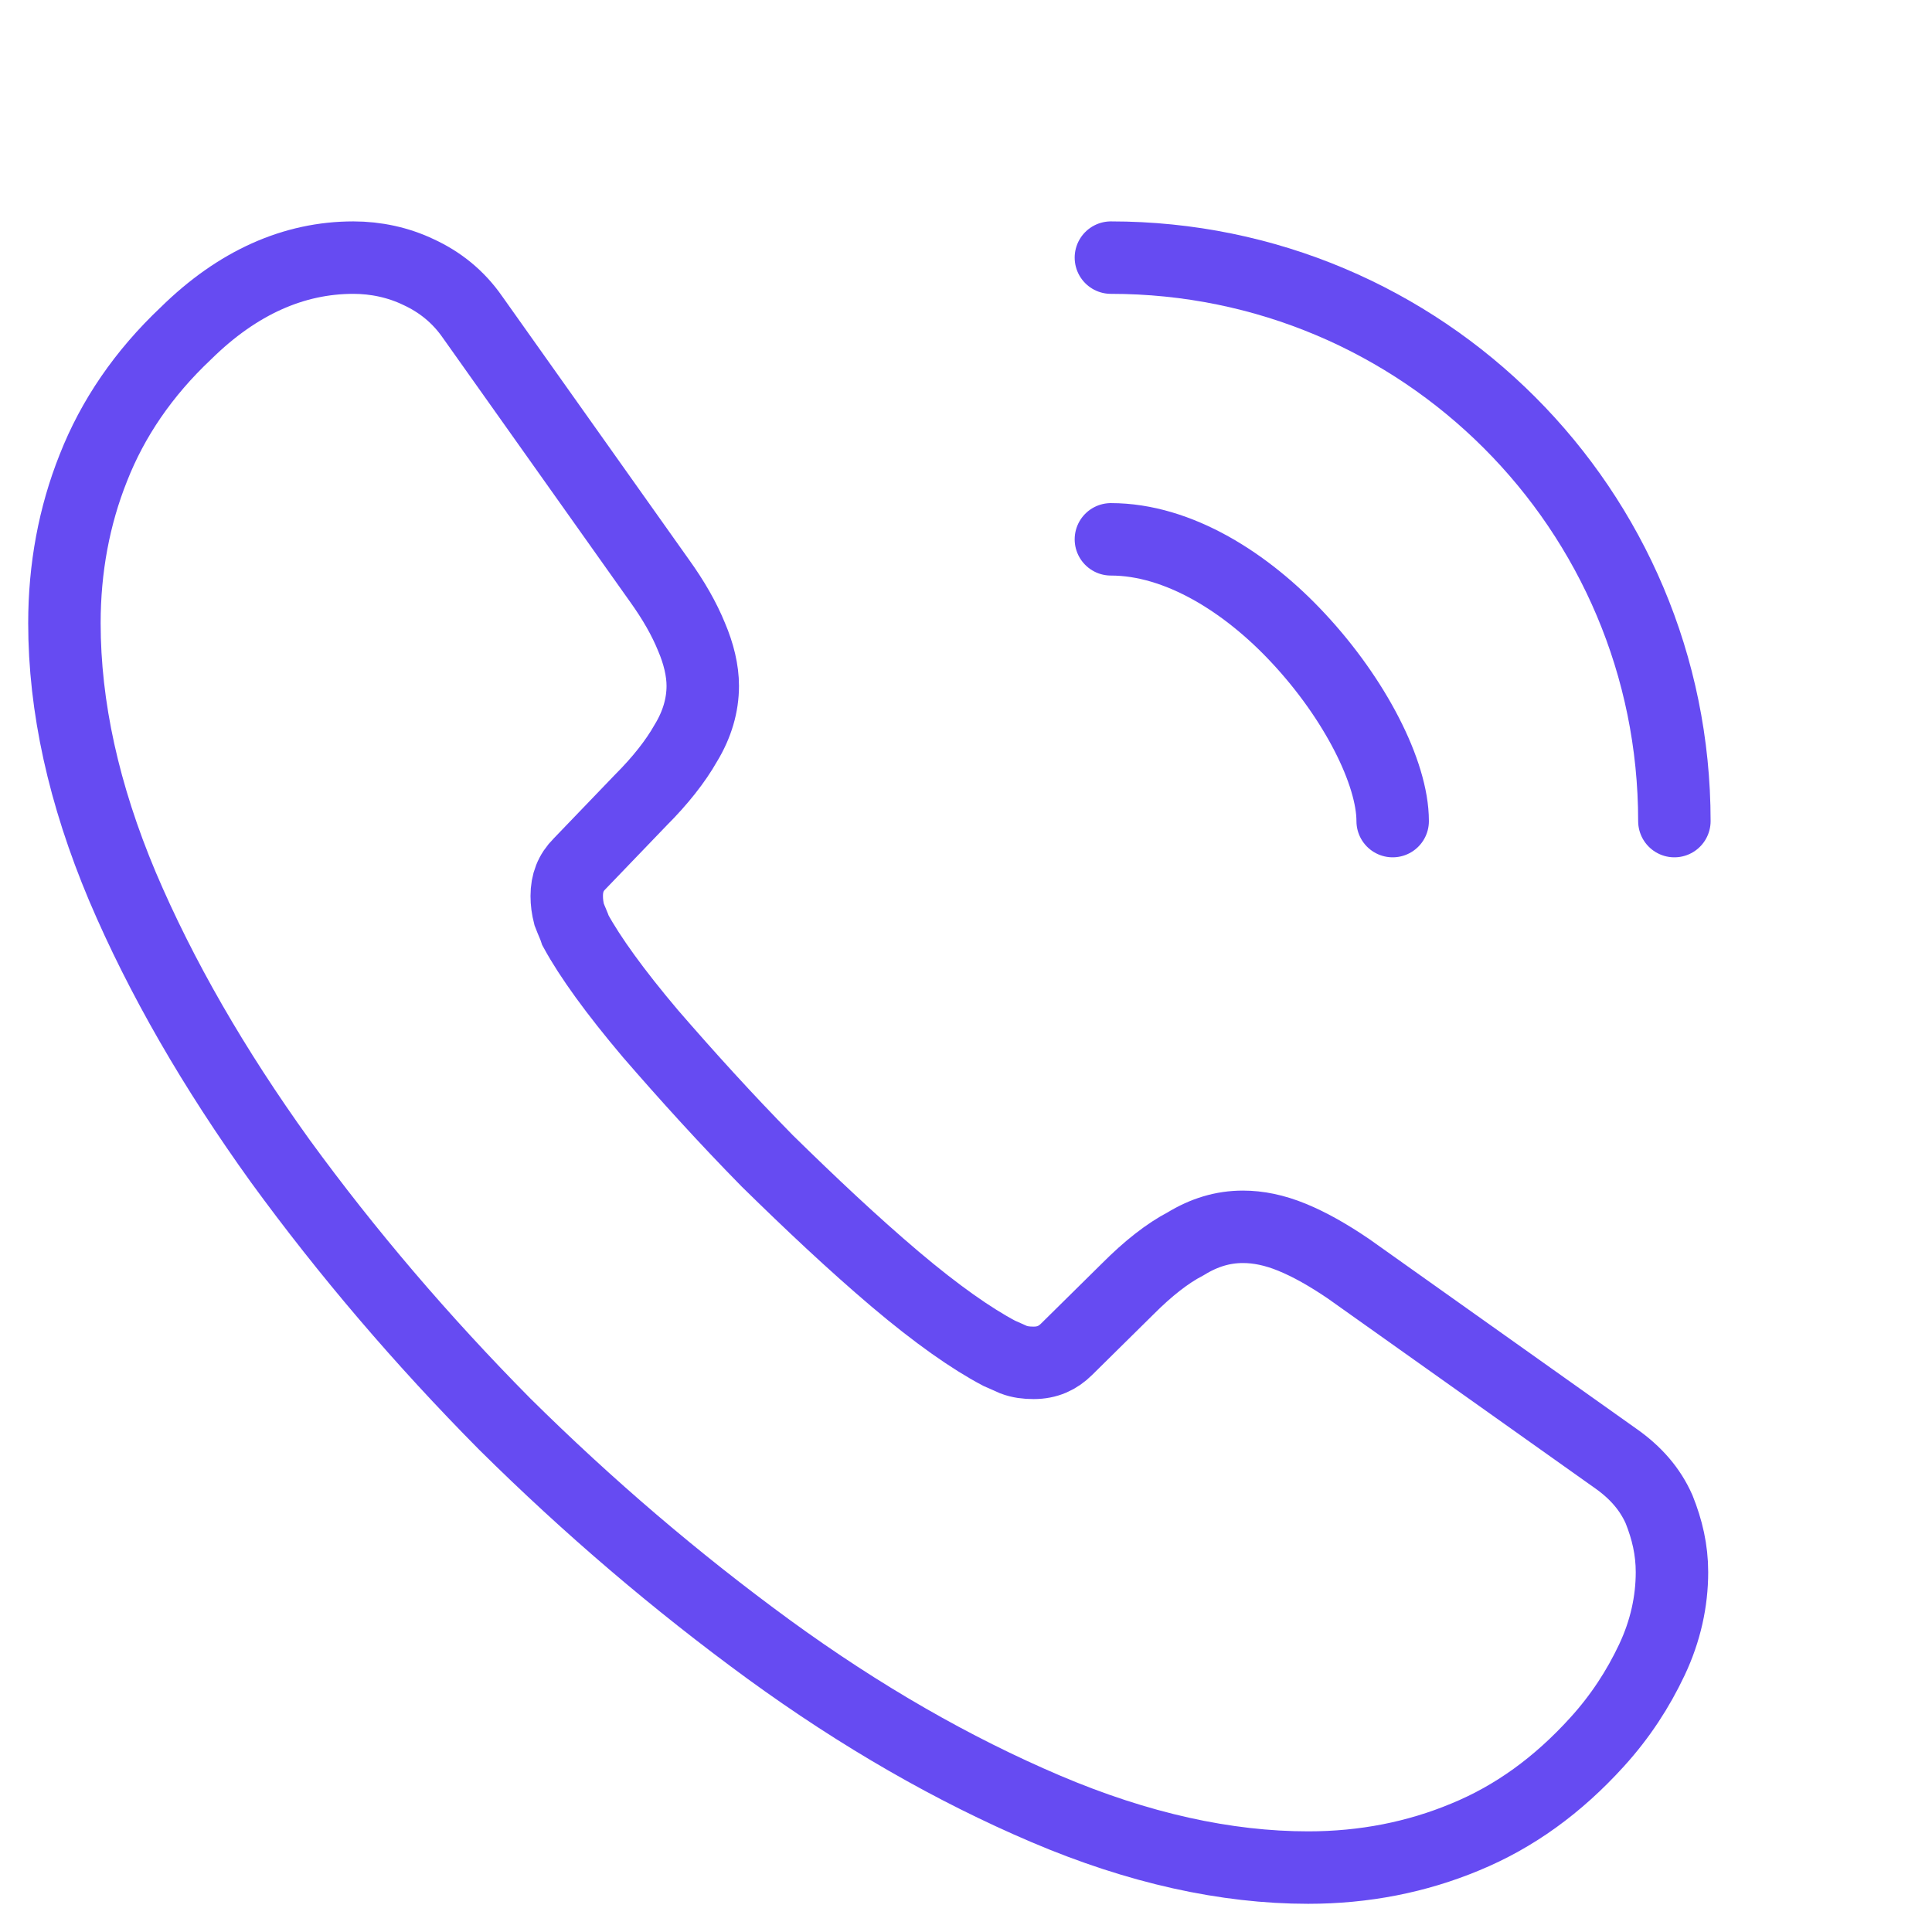 <svg width="32px" height="32px" viewBox="0 0 32 32" fill="none" xmlns="http://www.w3.org/2000/svg">
<path d="M27.693 26.04C27.693 26.52 27.587 27.013 27.36 27.493C27.133 27.973 26.84 28.427 26.453 28.853C25.8 29.573 25.08 30.093 24.267 30.427C23.467 30.76 22.6 30.933 21.667 30.933C20.307 30.933 18.853 30.613 17.32 29.96C15.787 29.307 14.253 28.427 12.733 27.32C11.2 26.2 9.747 24.96 8.36 23.587C6.987 22.2 5.747 20.747 4.64 19.227C3.547 17.707 2.667 16.187 2.027 14.68C1.387 13.16 1.067 11.707 1.067 10.32C1.067 9.413 1.227 8.547 1.547 7.747C1.867 6.933 2.373 6.187 3.08 5.52C3.933 4.68 4.867 4.267 5.853 4.267C6.227 4.267 6.6 4.347 6.933 4.507C7.28 4.667 7.587 4.907 7.827 5.253L10.92 9.613C11.16 9.947 11.333 10.253 11.453 10.547C11.573 10.827 11.64 11.107 11.64 11.36C11.64 11.68 11.547 12 11.36 12.307C11.187 12.613 10.933 12.933 10.613 13.253L9.6 14.307C9.453 14.453 9.387 14.627 9.387 14.84C9.387 14.947 9.4 15.04 9.427 15.147C9.467 15.253 9.507 15.333 9.533 15.413C9.773 15.853 10.187 16.427 10.773 17.12C11.373 17.813 12.013 18.52 12.707 19.227C13.427 19.933 14.12 20.587 14.827 21.187C15.52 21.773 16.093 22.173 16.547 22.413C16.613 22.44 16.693 22.48 16.787 22.52C16.893 22.56 17 22.573 17.12 22.573C17.347 22.573 17.52 22.493 17.667 22.347L18.68 21.347C19.013 21.013 19.333 20.76 19.64 20.6C19.947 20.413 20.253 20.32 20.587 20.32C20.84 20.32 21.107 20.373 21.4 20.493C21.693 20.613 22 20.787 22.333 21.013L26.747 24.147C27.093 24.387 27.333 24.667 27.48 25C27.613 25.333 27.693 25.667 27.693 26.04Z" stroke="#664bf2" stroke-width="1.2" stroke-miterlimit="10"/>
<path d="M23.067 13.6C23.067 12.8 22.44 11.573 21.507 10.573C20.653 9.653 19.52 8.933 18.4 8.933" stroke="#664bf2" stroke-width="1.2" stroke-linecap="round" stroke-linejoin="round"/>
<path d="M27.733 13.6C27.733 8.44 23.56 4.267 18.4 4.267" stroke="#664bf2" stroke-width="1.2" stroke-linecap="round" stroke-linejoin="round"/>
</svg>